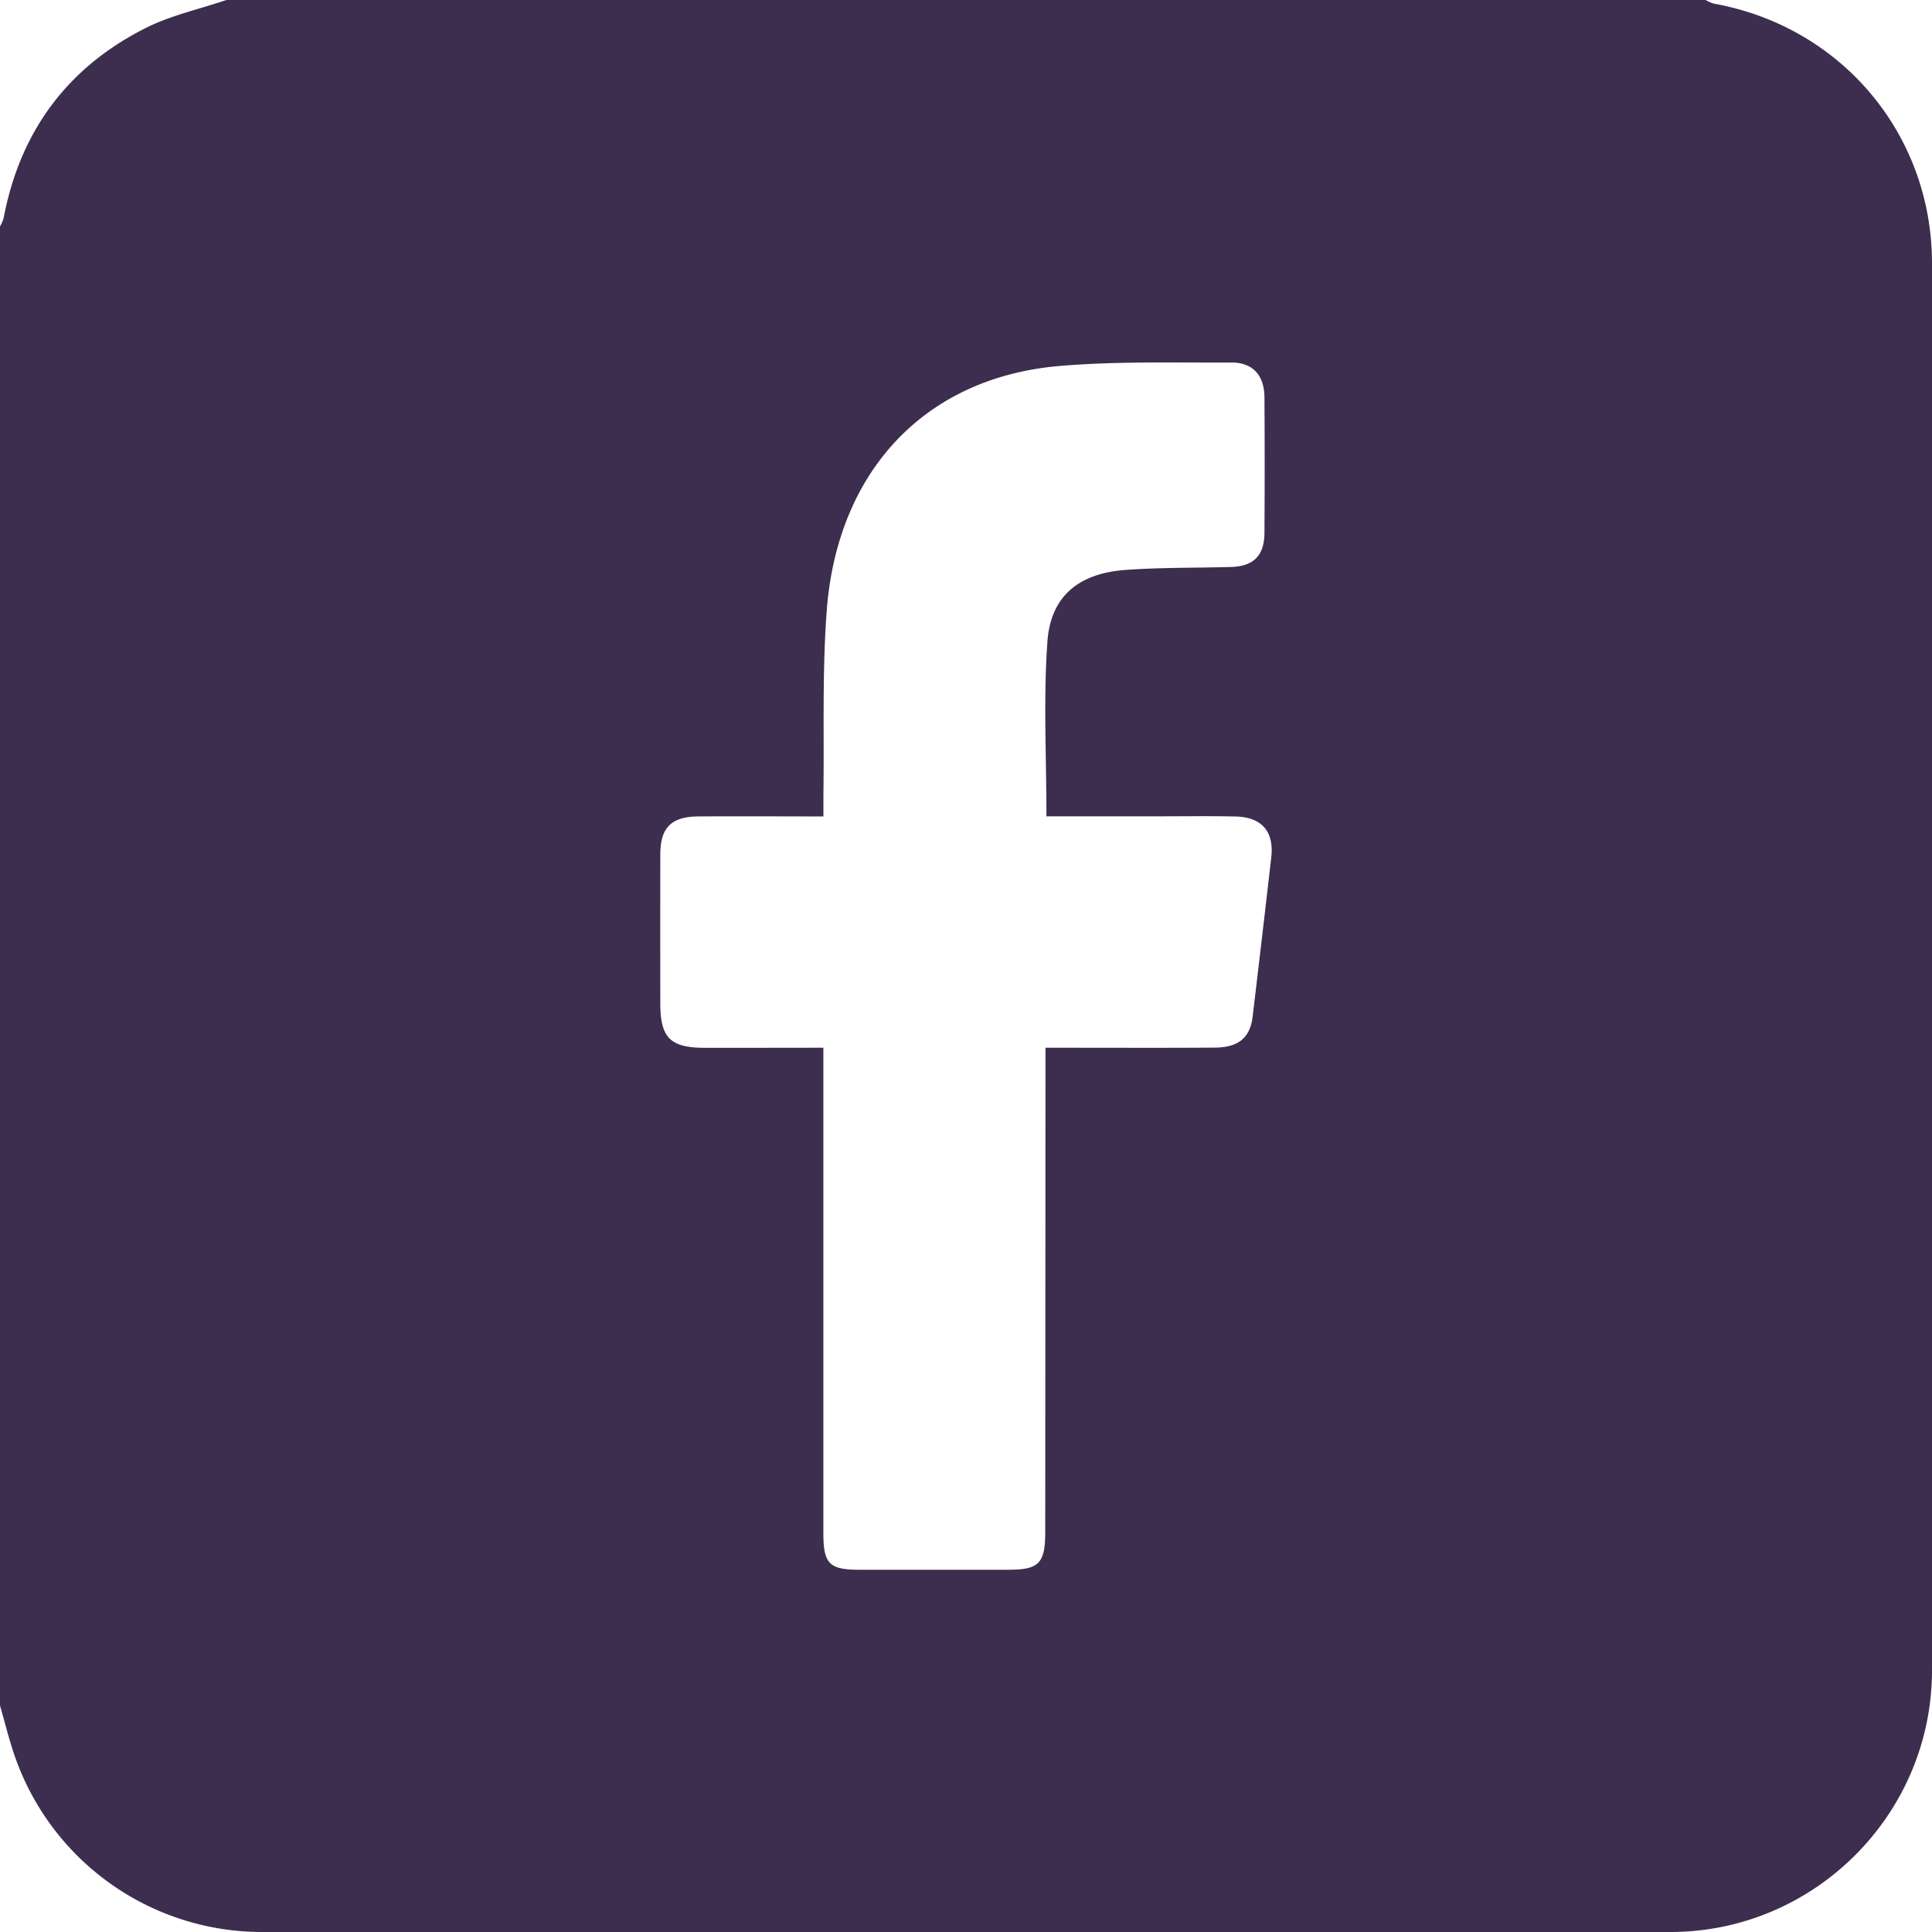 <svg id="Capa_1" data-name="Capa 1" xmlns="http://www.w3.org/2000/svg" viewBox="0 0 920 920"><defs><style>.cls-1{fill:#3d2d4e;}</style></defs><title>facebook_tecia</title><path class="cls-1" d="M80,892.18V187.81a18.85,18.85,0,0,0,1.72-3.93c7.81-41.18,30.29-71.72,67.59-90.5,12-6.06,25.62-9,38.5-13.38H892.18a18.39,18.39,0,0,0,3.93,1.73C956.85,92.65,1000,143.87,1000,205.45q0,335,0,670.05C999.94,944,944,999.94,875.51,1000q-335.49.09-671,0A124.63,124.63,0,0,1,87.23,916.82C84.4,908.76,82.39,900.4,80,892.18ZM472.08,578.92v11.93q0,109.57,0,219.16c0,14.65,2.78,17.48,17.07,17.49q35.47,0,71,0c14.6,0,17.57-3,17.58-18q.07-109.59.12-219.16V578.92h10.75c23.35,0,46.7.11,70-.06,11.19-.08,16.71-4.78,17.9-14.77q4.51-37.83,8.85-75.69c1.44-12.46-4.48-19.36-17.18-19.6-12.87-.25-25.75-.07-38.62-.07H578.3c0-28.37-1.49-55.92.47-83.22,1.56-21.62,14.91-32.47,37.13-34.11,16.68-1.23,33.48-.93,50.22-1.41,10.79-.31,15.9-5.35,16-16.12q.21-32.33,0-64.66c-.06-10.46-5.52-16.63-15.81-16.58-27.22.13-54.56-.66-81.62,1.63-64.61,5.46-106,50.5-111,116.43-2.21,29.19-1.17,58.63-1.59,88,0,3.15,0,6.31,0,10.09-20.81,0-40.24-.13-59.67,0-12.83.12-18,5.4-18,18.1q-.07,35.48,0,71c0,16.19,4.75,21,20.71,21.07C433.68,579,452.21,578.92,472.08,578.92Z" transform="translate(-80 -80)"/></svg>